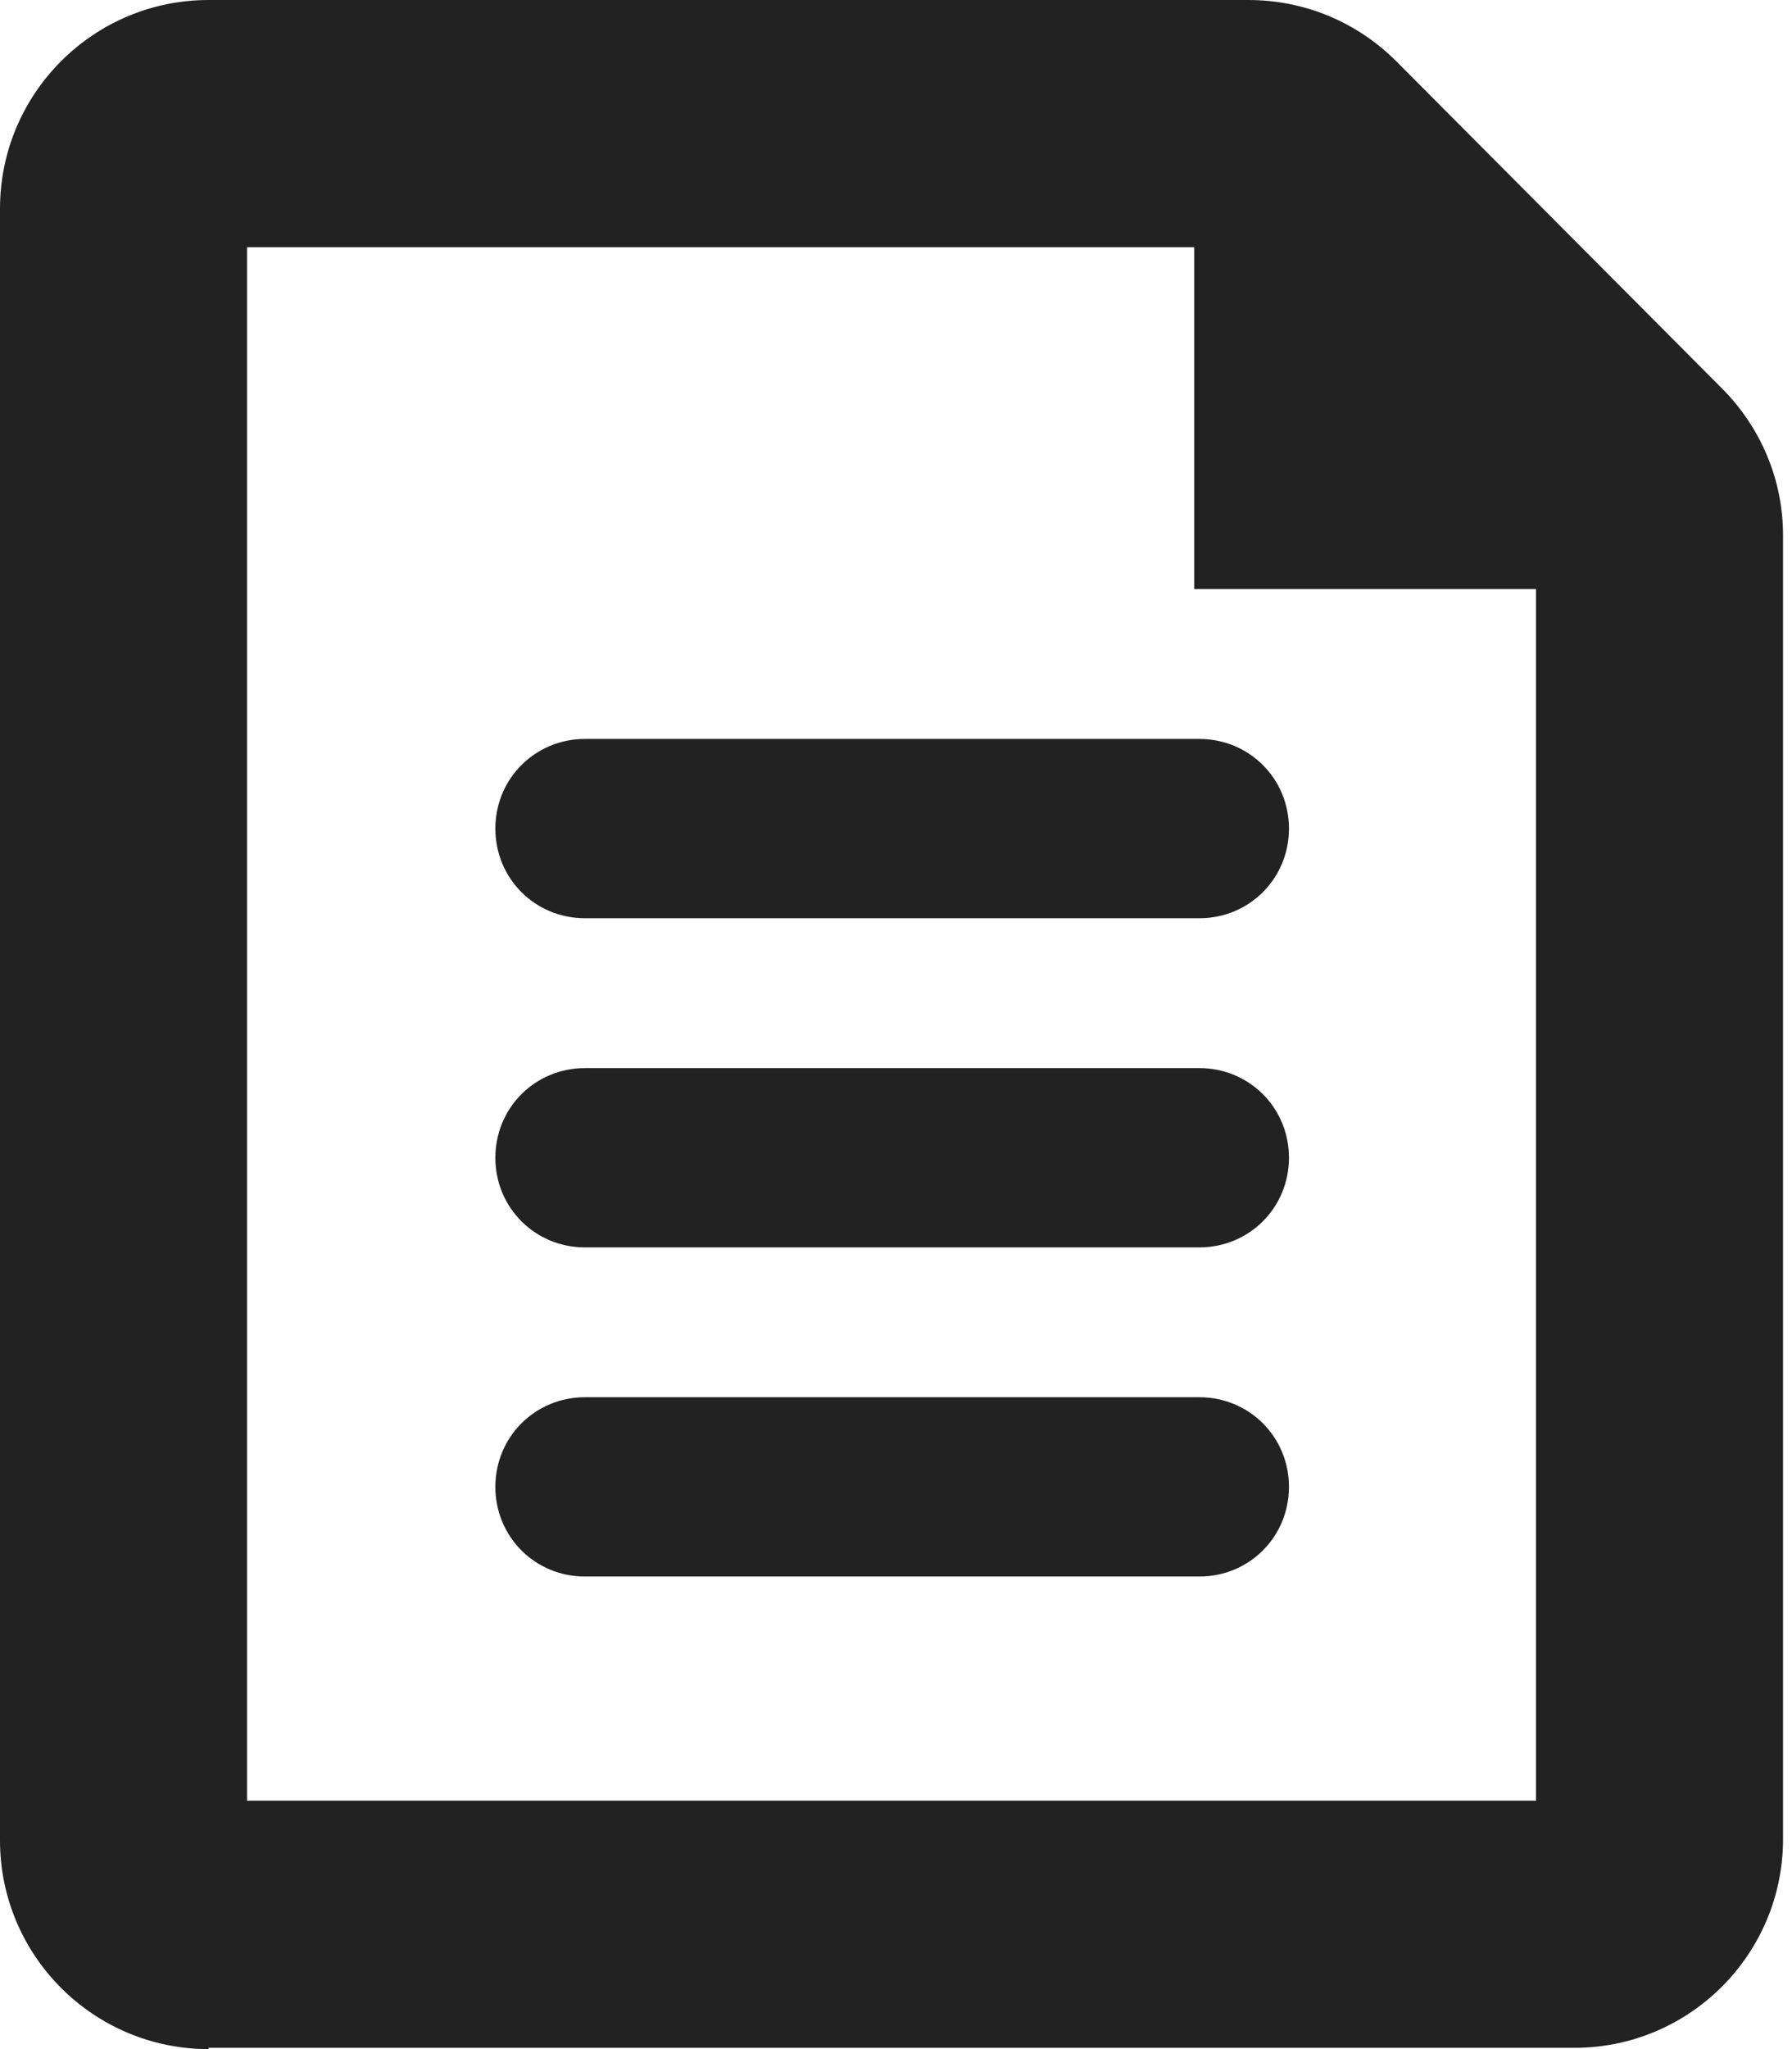 <svg width="14" height="16" viewBox="0 0 14 16" fill="none" xmlns="http://www.w3.org/2000/svg">
<g clip-path="url(#clip0_21_52)">
<path d="M1.63 16C0.73 16 0 15.27 0 14.37V1.63C0 0.73 0.73 0 1.63 0H9.75C10.19 0 10.6 0.17 10.91 0.48L13.45 3.03C13.76 3.34 13.93 3.75 13.93 4.18V14.36C13.93 15.26 13.2 15.99 12.3 15.99H1.63V16ZM12 14.07V4.6H9.33V1.93H1.93V14.06H12V14.07Z" fill="#222222"/>
<path d="M4.57 7.17C4.18 7.17 3.87 6.86 3.87 6.47C3.87 6.08 4.18 5.77 4.57 5.77H9.37C9.76 5.77 10.07 6.08 10.07 6.47C10.07 6.86 9.76 7.17 9.37 7.17H4.57Z" fill="#222222"/>
<path d="M4.57 9.74C4.18 9.74 3.87 9.43 3.87 9.04C3.87 8.65 4.18 8.34 4.57 8.34H9.37C9.76 8.34 10.07 8.65 10.07 9.04C10.07 9.43 9.76 9.74 9.37 9.74H4.57Z" fill="#222222"/>
<path d="M4.57 12.31C4.18 12.31 3.87 12 3.87 11.61C3.87 11.22 4.18 10.91 4.57 10.91H9.37C9.76 10.91 10.07 11.22 10.07 11.61C10.07 12 9.76 12.31 9.37 12.31H4.57Z" fill="#222222"/>
</g>
<defs>
<clipPath id="clip0_21_52">
<rect width="13.93" height="16" fill="white"/>
</clipPath>
</defs>
</svg>
